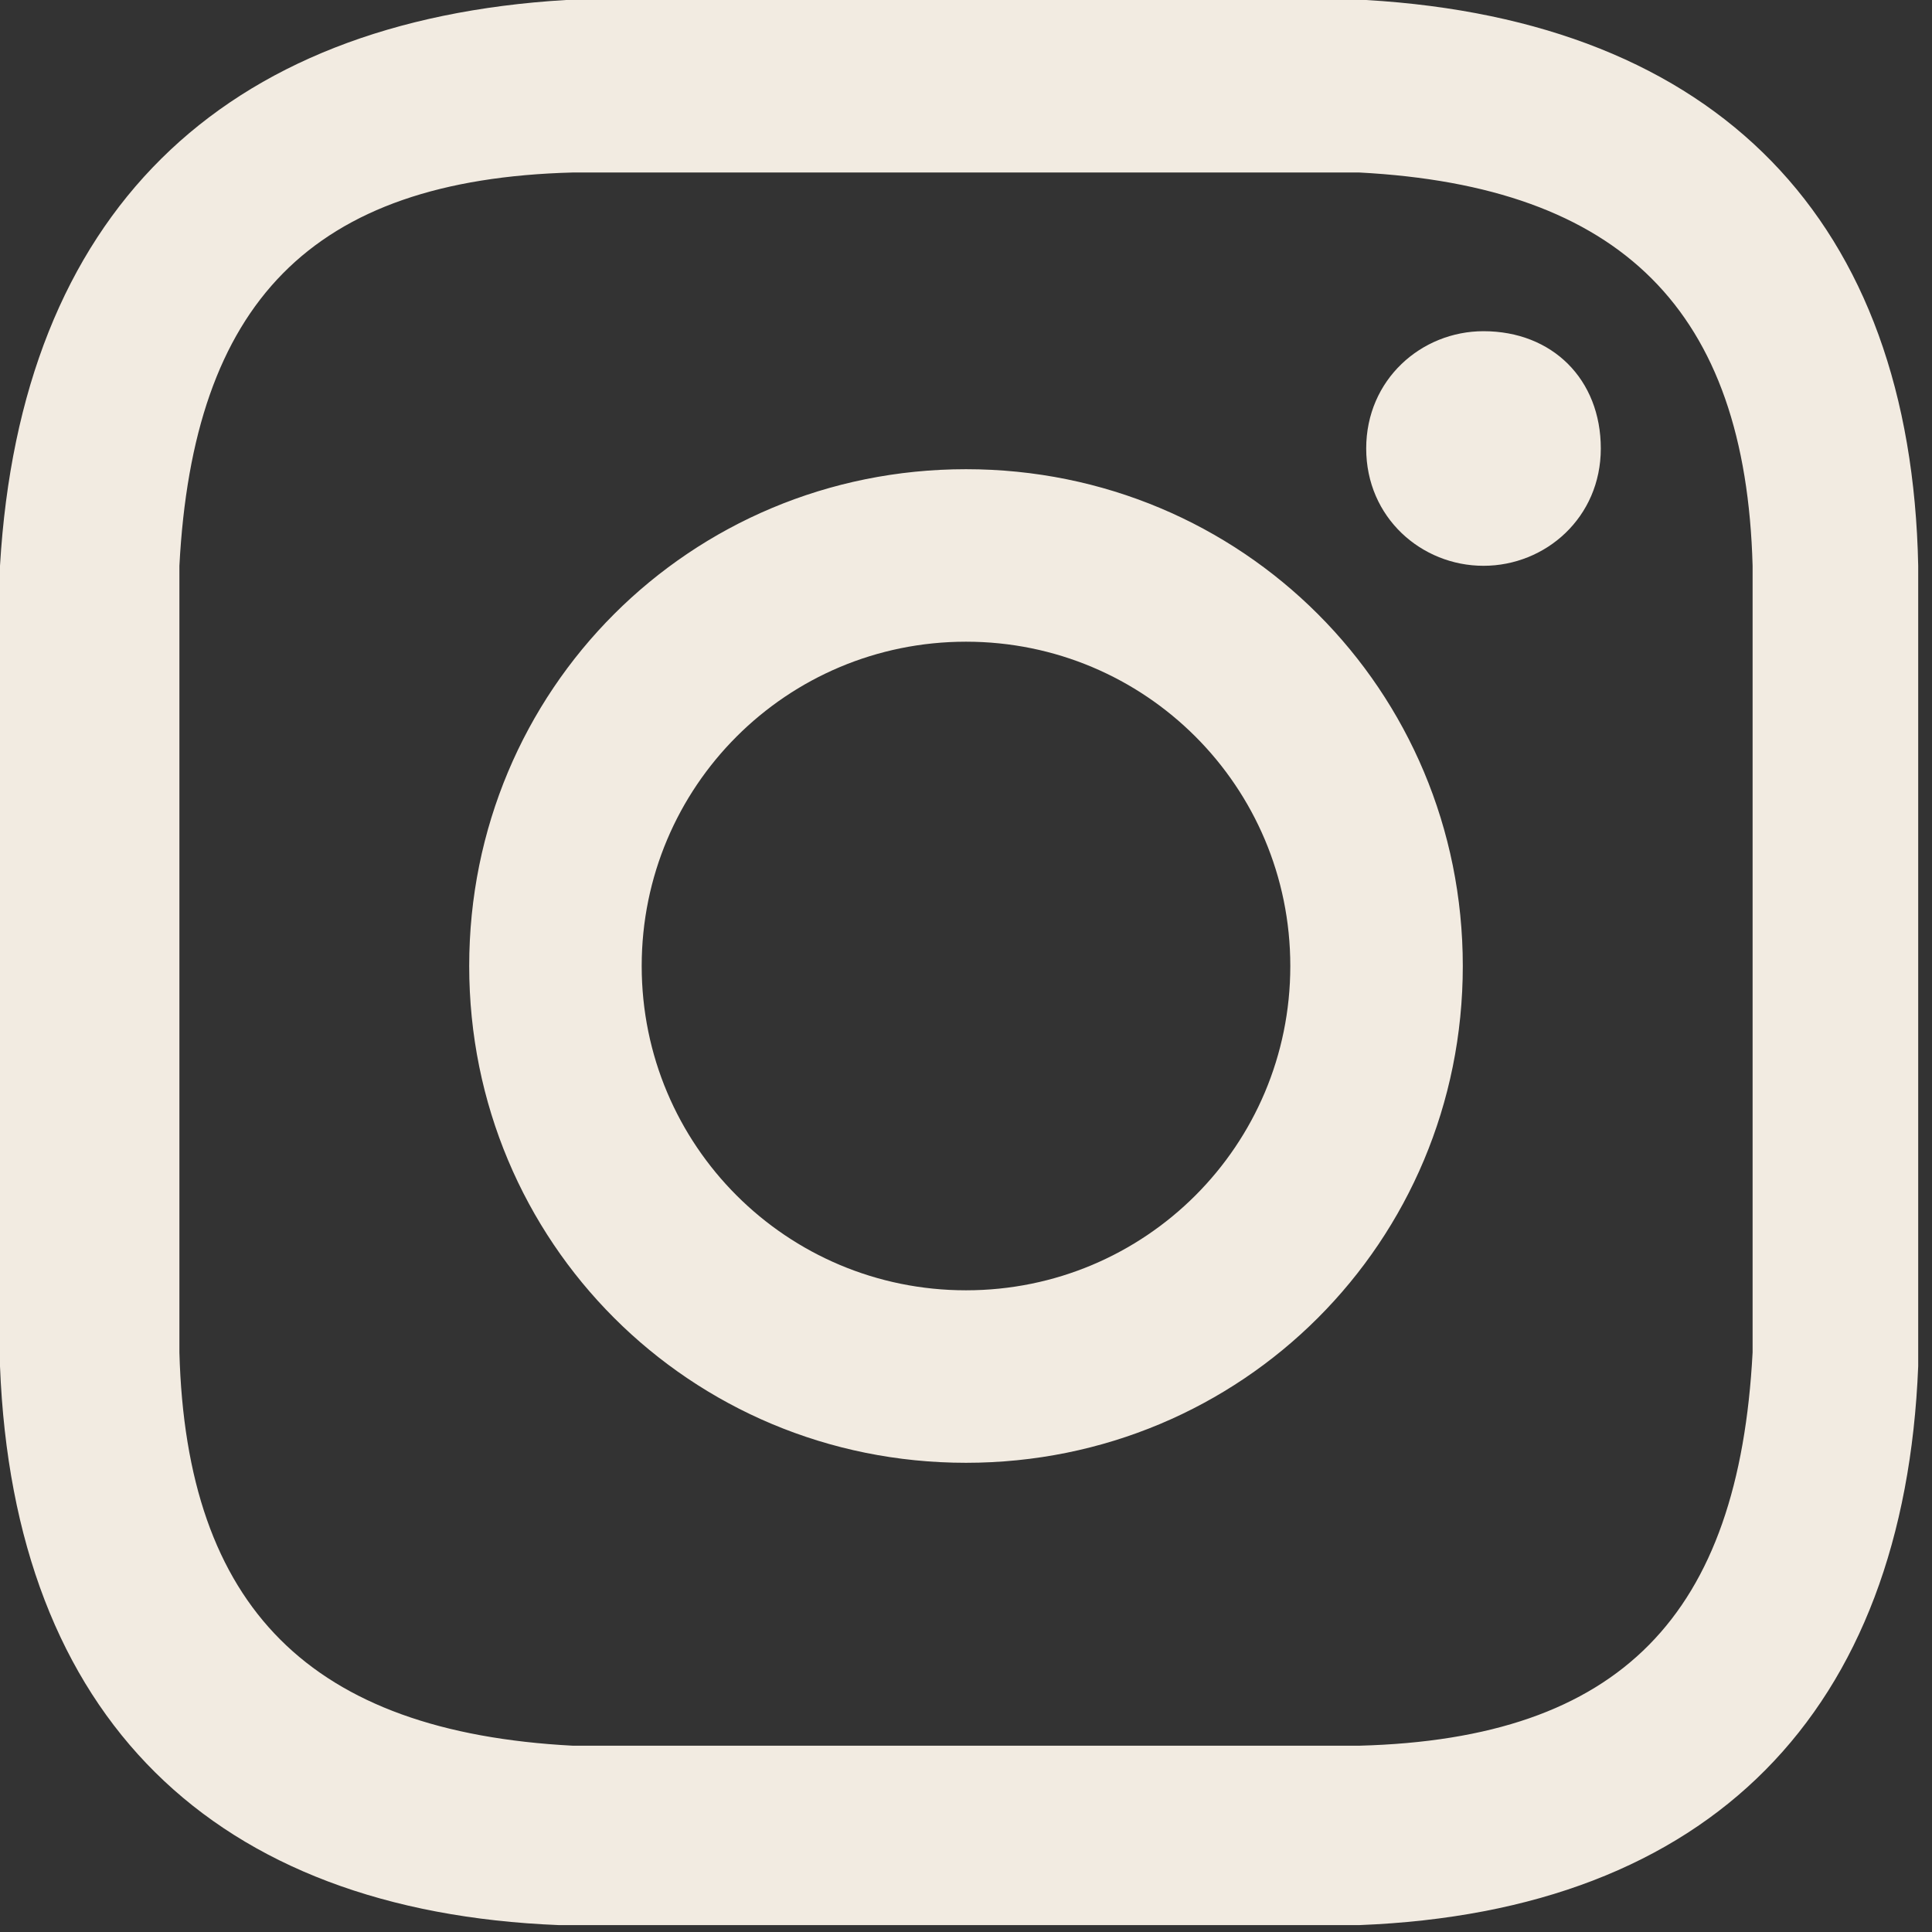 <?xml version="1.0" encoding="UTF-8"?>
<svg id="Ebene_1" data-name="Ebene 1" xmlns="http://www.w3.org/2000/svg" version="1.1" viewBox="0 0 28 28">
  <rect x="0" y="0" width="28" height="28" fill="#333333" stroke="none"/>
  <defs>
    <style>
      .cls-1 {
        fill: #f2ebe1;
        stroke-width: 0px;
      }
    </style>
  </defs>
  <path class="cls-1" d="M14,2.5h5.7c3.8.2,5.6,2,5.7,5.7v11.4c-.2,3.8-1.9,5.6-5.7,5.7h-11.4c-3.8-.2-5.6-2-5.7-5.7v-11.4c.2-3.8,1.9-5.6,5.7-5.7,1.5,0,1.9,0,5.7 0ZM14,0h-5.8C3.2.3.3,3.1,0,8.2v11.6c.2,5.1,3.1,7.9,8.1,8.1h11.6c5.1-.2,7.9-3.1,8.1-8.1v-11.6c-.1-5-2.9-7.9-8-8.2h-5.8ZM14,6.8c-4,0-7.2,3.2-7.2,7.2s3.2,7.2,7.2,7.2,7.2-3.2,7.2-7.2-3.2-7.2-7.2-7.2ZM14,18.7c-2.6,0-4.7-2.1-4.7-4.7s2.1-4.7,4.7-4.7,4.7,2.1,4.7,4.7-2.1,4.7-4.7,4.7ZM21.5,4.8c-.9,0-1.7.7-1.7,1.7s.8,1.7,1.7,1.7,1.7-.7,1.7-1.7-.7-1.7-1.7-1.7Z"/>
</svg>